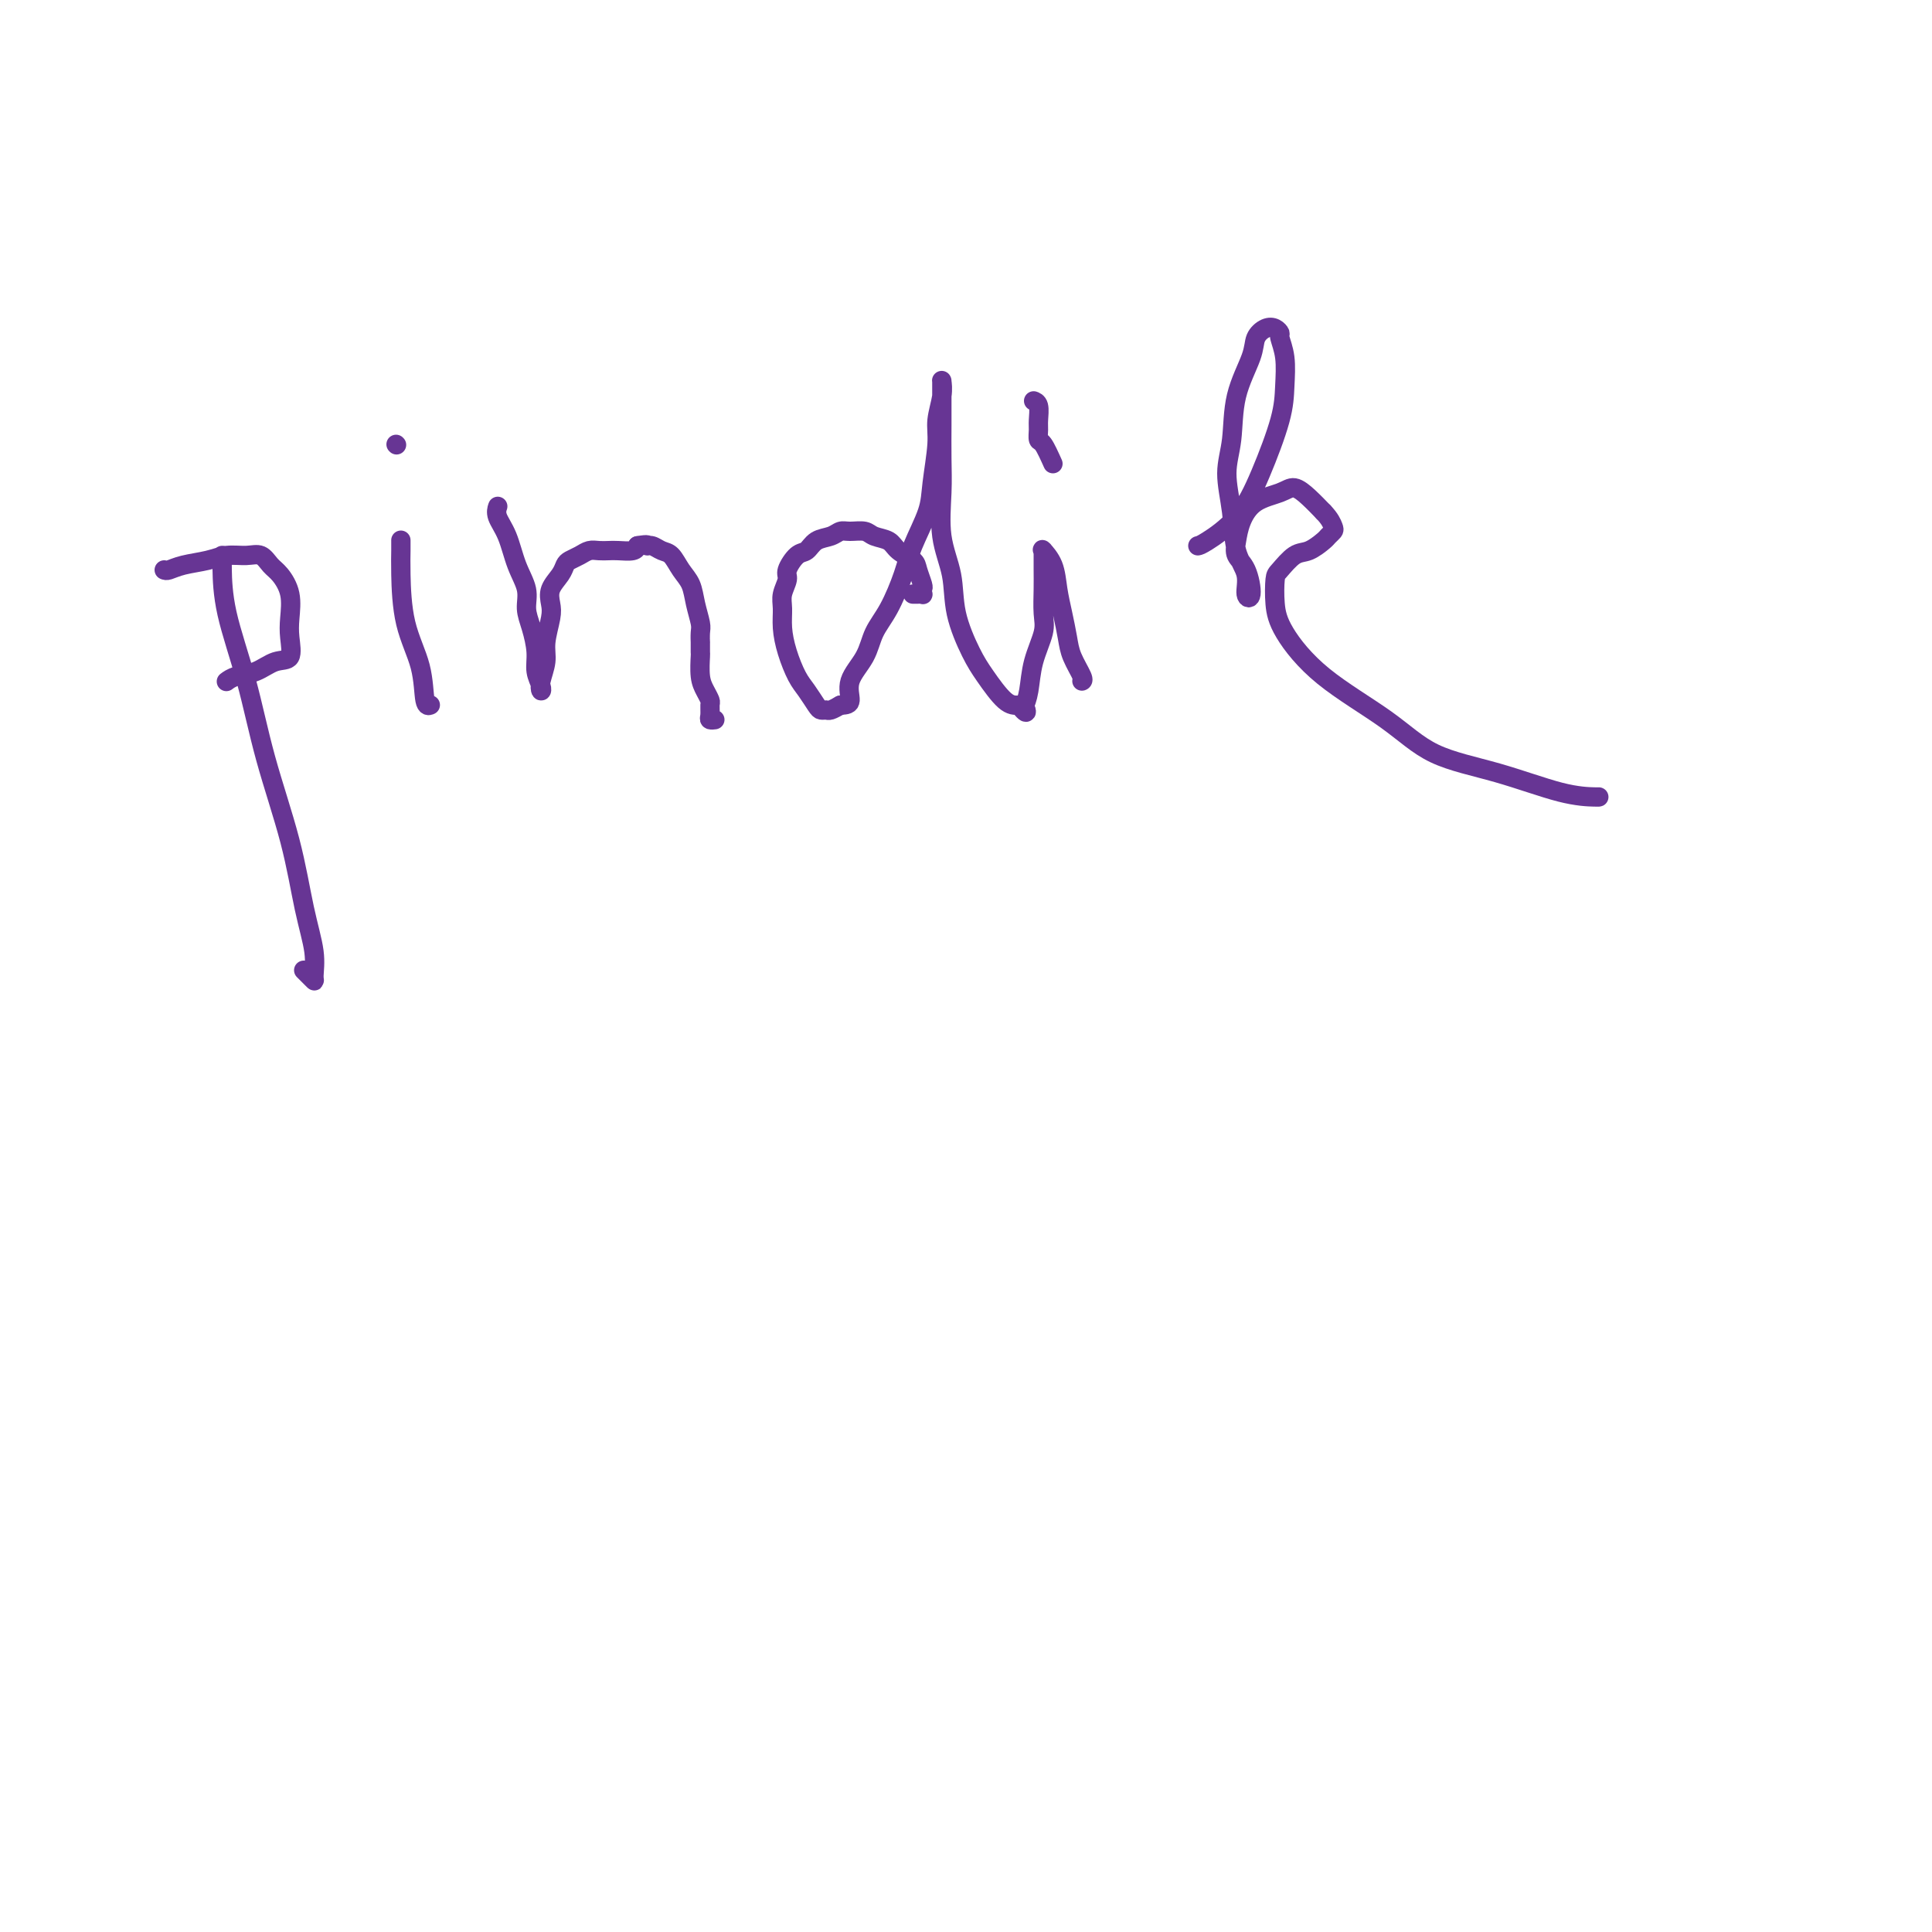 <svg viewBox='0 0 400 400' version='1.1' xmlns='http://www.w3.org/2000/svg' xmlns:xlink='http://www.w3.org/1999/xlink'><g fill='none' stroke='#673594' stroke-width='4' stroke-linecap='round' stroke-linejoin='round'><path d='M46,115c-0.015,0.574 -0.030,1.147 0,3c0.030,1.853 0.105,4.985 1,9c0.895,4.015 2.612,8.912 4,14c1.388,5.088 2.449,10.368 4,16c1.551,5.632 3.594,11.615 5,17c1.406,5.385 2.177,10.171 3,14c0.823,3.829 1.700,6.701 2,9c0.300,2.299 0.024,4.024 0,5c-0.024,0.976 0.203,1.204 0,1c-0.203,-0.204 -0.838,-0.838 -1,-1c-0.162,-0.162 0.149,0.149 0,0c-0.149,-0.149 -0.757,-0.757 -1,-1c-0.243,-0.243 -0.122,-0.122 0,0'/><path d='M34,118c0.209,0.091 0.419,0.183 1,0c0.581,-0.183 1.535,-0.639 3,-1c1.465,-0.361 3.442,-0.626 5,-1c1.558,-0.374 2.696,-0.856 4,-1c1.304,-0.144 2.774,0.049 4,0c1.226,-0.049 2.210,-0.341 3,0c0.790,0.341 1.388,1.314 2,2c0.612,0.686 1.238,1.084 2,2c0.762,0.916 1.660,2.349 2,4c0.340,1.651 0.122,3.521 0,5c-0.122,1.479 -0.147,2.567 0,4c0.147,1.433 0.466,3.211 0,4c-0.466,0.789 -1.719,0.590 -3,1c-1.281,0.410 -2.591,1.430 -4,2c-1.409,0.570 -2.918,0.692 -4,1c-1.082,0.308 -1.738,0.802 -2,1c-0.262,0.198 -0.131,0.099 0,0'/><path d='M83,112c-0.002,-0.140 -0.004,-0.281 0,0c0.004,0.281 0.014,0.983 0,2c-0.014,1.017 -0.053,2.350 0,5c0.053,2.650 0.196,6.619 1,10c0.804,3.381 2.268,6.174 3,9c0.732,2.826 0.732,5.685 1,7c0.268,1.315 0.803,1.085 1,1c0.197,-0.085 0.056,-0.024 0,0c-0.056,0.024 -0.028,0.012 0,0'/><path d='M82,92c0.000,0.000 0.100,0.100 0.1,0.1'/><path d='M103,105c0.049,-0.145 0.098,-0.290 0,0c-0.098,0.290 -0.342,1.014 0,2c0.342,0.986 1.271,2.233 2,4c0.729,1.767 1.257,4.055 2,6c0.743,1.945 1.701,3.549 2,5c0.299,1.451 -0.060,2.749 0,4c0.060,1.251 0.538,2.456 1,4c0.462,1.544 0.907,3.429 1,5c0.093,1.571 -0.167,2.829 0,4c0.167,1.171 0.762,2.254 1,3c0.238,0.746 0.120,1.154 0,1c-0.120,-0.154 -0.242,-0.869 0,-2c0.242,-1.131 0.848,-2.676 1,-4c0.152,-1.324 -0.149,-2.427 0,-4c0.149,-1.573 0.747,-3.615 1,-5c0.253,-1.385 0.161,-2.111 0,-3c-0.161,-0.889 -0.391,-1.940 0,-3c0.391,-1.060 1.403,-2.130 2,-3c0.597,-0.870 0.779,-1.539 1,-2c0.221,-0.461 0.482,-0.712 1,-1c0.518,-0.288 1.292,-0.613 2,-1c0.708,-0.387 1.349,-0.835 2,-1c0.651,-0.165 1.313,-0.047 2,0c0.687,0.047 1.401,0.023 2,0c0.599,-0.023 1.084,-0.045 2,0c0.916,0.045 2.262,0.156 3,0c0.738,-0.156 0.869,-0.578 1,-1'/><path d='M132,113c2.584,-0.449 2.043,-0.073 2,0c-0.043,0.073 0.412,-0.158 1,0c0.588,0.158 1.309,0.705 2,1c0.691,0.295 1.352,0.338 2,1c0.648,0.662 1.284,1.944 2,3c0.716,1.056 1.512,1.885 2,3c0.488,1.115 0.667,2.517 1,4c0.333,1.483 0.821,3.046 1,4c0.179,0.954 0.048,1.300 0,2c-0.048,0.700 -0.014,1.755 0,2c0.014,0.245 0.006,-0.321 0,0c-0.006,0.321 -0.012,1.529 0,2c0.012,0.471 0.042,0.205 0,1c-0.042,0.795 -0.154,2.650 0,4c0.154,1.350 0.576,2.194 1,3c0.424,0.806 0.849,1.575 1,2c0.151,0.425 0.027,0.506 0,1c-0.027,0.494 0.044,1.400 0,2c-0.044,0.600 -0.204,0.892 0,1c0.204,0.108 0.773,0.031 1,0c0.227,-0.031 0.114,-0.015 0,0'/><path d='M189,123c0.310,0.007 0.620,0.015 1,0c0.380,-0.015 0.830,-0.052 1,0c0.170,0.052 0.058,0.194 0,0c-0.058,-0.194 -0.064,-0.723 0,-1c0.064,-0.277 0.198,-0.302 0,-1c-0.198,-0.698 -0.728,-2.071 -1,-3c-0.272,-0.929 -0.284,-1.416 -1,-2c-0.716,-0.584 -2.135,-1.267 -3,-2c-0.865,-0.733 -1.177,-1.518 -2,-2c-0.823,-0.482 -2.159,-0.662 -3,-1c-0.841,-0.338 -1.188,-0.835 -2,-1c-0.812,-0.165 -2.090,0.001 -3,0c-0.910,-0.001 -1.450,-0.171 -2,0c-0.550,0.171 -1.108,0.683 -2,1c-0.892,0.317 -2.119,0.440 -3,1c-0.881,0.560 -1.417,1.557 -2,2c-0.583,0.443 -1.214,0.334 -2,1c-0.786,0.666 -1.728,2.109 -2,3c-0.272,0.891 0.125,1.230 0,2c-0.125,0.770 -0.774,1.970 -1,3c-0.226,1.030 -0.031,1.888 0,3c0.031,1.112 -0.104,2.476 0,4c0.104,1.524 0.448,3.207 1,5c0.552,1.793 1.314,3.696 2,5c0.686,1.304 1.296,2.011 2,3c0.704,0.989 1.501,2.262 2,3c0.499,0.738 0.701,0.940 1,1c0.299,0.060 0.696,-0.022 1,0c0.304,0.022 0.515,0.149 1,0c0.485,-0.149 1.242,-0.575 2,-1'/><path d='M174,146c1.269,-0.047 1.942,-0.165 2,-1c0.058,-0.835 -0.500,-2.385 0,-4c0.500,-1.615 2.058,-3.293 3,-5c0.942,-1.707 1.268,-3.443 2,-5c0.732,-1.557 1.869,-2.937 3,-5c1.131,-2.063 2.254,-4.810 3,-7c0.746,-2.190 1.113,-3.823 2,-6c0.887,-2.177 2.294,-4.897 3,-7c0.706,-2.103 0.711,-3.590 1,-6c0.289,-2.410 0.862,-5.742 1,-8c0.138,-2.258 -0.159,-3.442 0,-5c0.159,-1.558 0.775,-3.491 1,-5c0.225,-1.509 0.060,-2.595 0,-3c-0.060,-0.405 -0.016,-0.128 0,0c0.016,0.128 0.004,0.106 0,0c-0.004,-0.106 -0.001,-0.298 0,0c0.001,0.298 0.001,1.086 0,2c-0.001,0.914 -0.002,1.953 0,3c0.002,1.047 0.008,2.101 0,4c-0.008,1.899 -0.029,4.644 0,7c0.029,2.356 0.108,4.325 0,7c-0.108,2.675 -0.403,6.058 0,9c0.403,2.942 1.504,5.443 2,8c0.496,2.557 0.387,5.168 1,8c0.613,2.832 1.948,5.883 3,8c1.052,2.117 1.822,3.301 3,5c1.178,1.699 2.765,3.914 4,5c1.235,1.086 2.117,1.043 3,1'/><path d='M211,146c2.252,2.911 1.381,0.687 1,0c-0.381,-0.687 -0.274,0.163 0,0c0.274,-0.163 0.714,-1.337 1,-3c0.286,-1.663 0.416,-3.813 1,-6c0.584,-2.187 1.621,-4.410 2,-6c0.379,-1.590 0.102,-2.545 0,-4c-0.102,-1.455 -0.027,-3.409 0,-5c0.027,-1.591 0.005,-2.821 0,-4c-0.005,-1.179 0.005,-2.309 0,-3c-0.005,-0.691 -0.027,-0.945 0,-1c0.027,-0.055 0.101,0.087 0,0c-0.101,-0.087 -0.378,-0.404 0,0c0.378,0.404 1.409,1.527 2,3c0.591,1.473 0.740,3.295 1,5c0.260,1.705 0.630,3.294 1,5c0.370,1.706 0.740,3.529 1,5c0.260,1.471 0.410,2.590 1,4c0.590,1.410 1.620,3.110 2,4c0.380,0.890 0.108,0.968 0,1c-0.108,0.032 -0.054,0.016 0,0'/><path d='M218,96c-0.731,-1.628 -1.463,-3.255 -2,-4c-0.537,-0.745 -0.880,-0.606 -1,-1c-0.120,-0.394 -0.018,-1.321 0,-2c0.018,-0.679 -0.047,-1.110 0,-2c0.047,-0.890 0.205,-2.240 0,-3c-0.205,-0.760 -0.773,-0.932 -1,-1c-0.227,-0.068 -0.114,-0.034 0,0'/><path d='M248,113c0.287,-0.052 0.574,-0.105 2,-1c1.426,-0.895 3.991,-2.633 6,-5c2.009,-2.367 3.463,-5.363 5,-9c1.537,-3.637 3.159,-7.916 4,-11c0.841,-3.084 0.903,-4.973 1,-7c0.097,-2.027 0.231,-4.191 0,-6c-0.231,-1.809 -0.826,-3.264 -1,-4c-0.174,-0.736 0.072,-0.752 0,-1c-0.072,-0.248 -0.461,-0.727 -1,-1c-0.539,-0.273 -1.229,-0.339 -2,0c-0.771,0.339 -1.623,1.084 -2,2c-0.377,0.916 -0.280,2.002 -1,4c-0.720,1.998 -2.258,4.908 -3,8c-0.742,3.092 -0.688,6.367 -1,9c-0.312,2.633 -0.988,4.625 -1,7c-0.012,2.375 0.642,5.135 1,8c0.358,2.865 0.420,5.837 1,8c0.580,2.163 1.679,3.516 2,5c0.321,1.484 -0.135,3.097 0,4c0.135,0.903 0.861,1.096 1,0c0.139,-1.096 -0.310,-3.480 -1,-5c-0.690,-1.520 -1.622,-2.175 -2,-3c-0.378,-0.825 -0.201,-1.820 0,-3c0.201,-1.180 0.427,-2.546 1,-4c0.573,-1.454 1.493,-2.997 3,-4c1.507,-1.003 3.600,-1.465 5,-2c1.400,-0.535 2.108,-1.144 3,-1c0.892,0.144 1.969,1.041 3,2c1.031,0.959 2.015,1.979 3,3'/><path d='M274,106c1.366,1.406 1.783,2.423 2,3c0.217,0.577 0.236,0.716 0,1c-0.236,0.284 -0.725,0.713 -1,1c-0.275,0.287 -0.336,0.430 -1,1c-0.664,0.570 -1.930,1.565 -3,2c-1.070,0.435 -1.945,0.310 -3,1c-1.055,0.690 -2.292,2.193 -3,3c-0.708,0.807 -0.888,0.916 -1,2c-0.112,1.084 -0.157,3.144 0,5c0.157,1.856 0.517,3.510 2,6c1.483,2.490 4.088,5.816 8,9c3.912,3.184 9.129,6.226 13,9c3.871,2.774 6.396,5.279 10,7c3.604,1.721 8.286,2.657 13,4c4.714,1.343 9.459,3.092 13,4c3.541,0.908 5.876,0.975 7,1c1.124,0.025 1.035,0.007 1,0c-0.035,-0.007 -0.018,-0.004 0,0'/></g>
</svg>